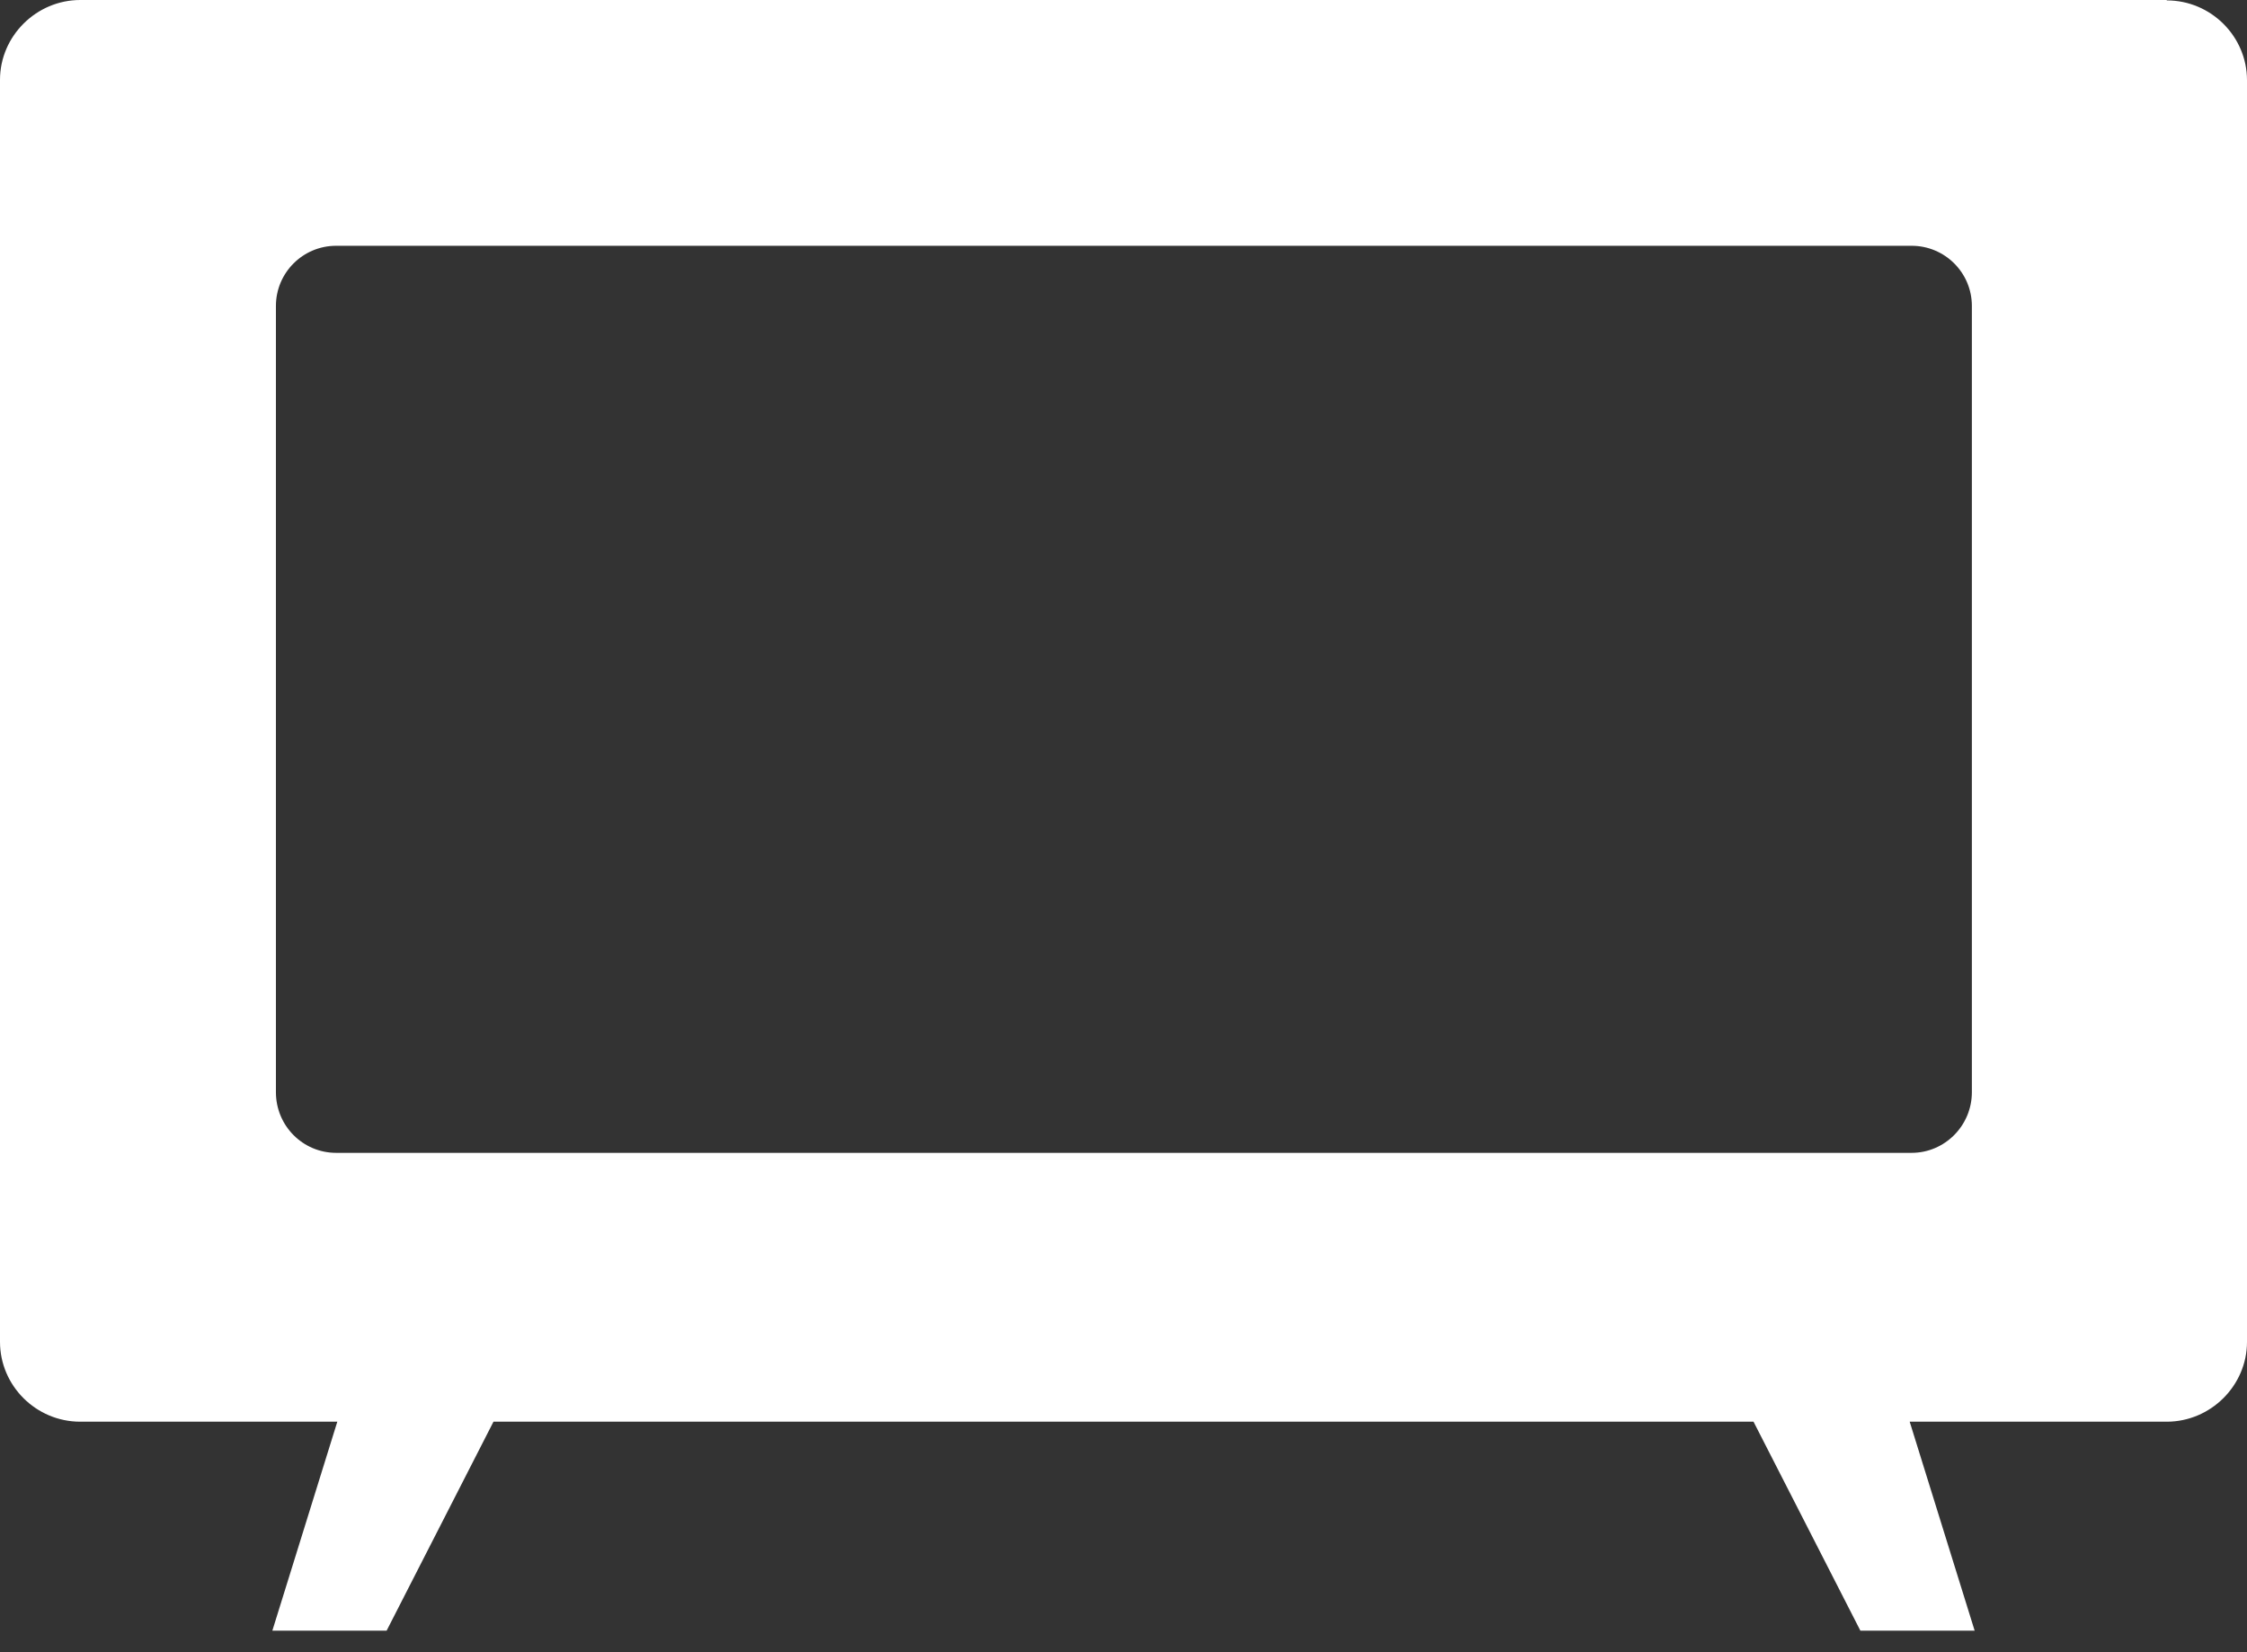 <svg width="34" height="25" viewBox="0 0 34 25" fill="none" xmlns="http://www.w3.org/2000/svg">
<rect x="0" y="0" width="34" height="25" fill="#333333" stroke="none"/>
<path d="M29.837 16.526C29.837 17.03 29.429 17.444 28.925 17.444H5.086C4.583 17.444 4.175 17.035 4.175 16.526V4.63C4.175 4.127 4.583 3.719 5.086 3.719H28.925C29.429 3.719 29.837 4.127 29.837 4.63V16.526ZM32.786 0H1.214C0.551 0 0 0.545 0 1.208V20.304C0 20.967 0.545 21.512 1.214 21.512H5.104L4.121 24.674H5.85L7.467 21.512H26.533L28.15 24.674H29.879L28.896 21.512H32.786C33.449 21.512 34 20.967 34 20.304V1.214C34 0.551 33.455 0.006 32.786 0.006" fill="white"/>
</svg>
